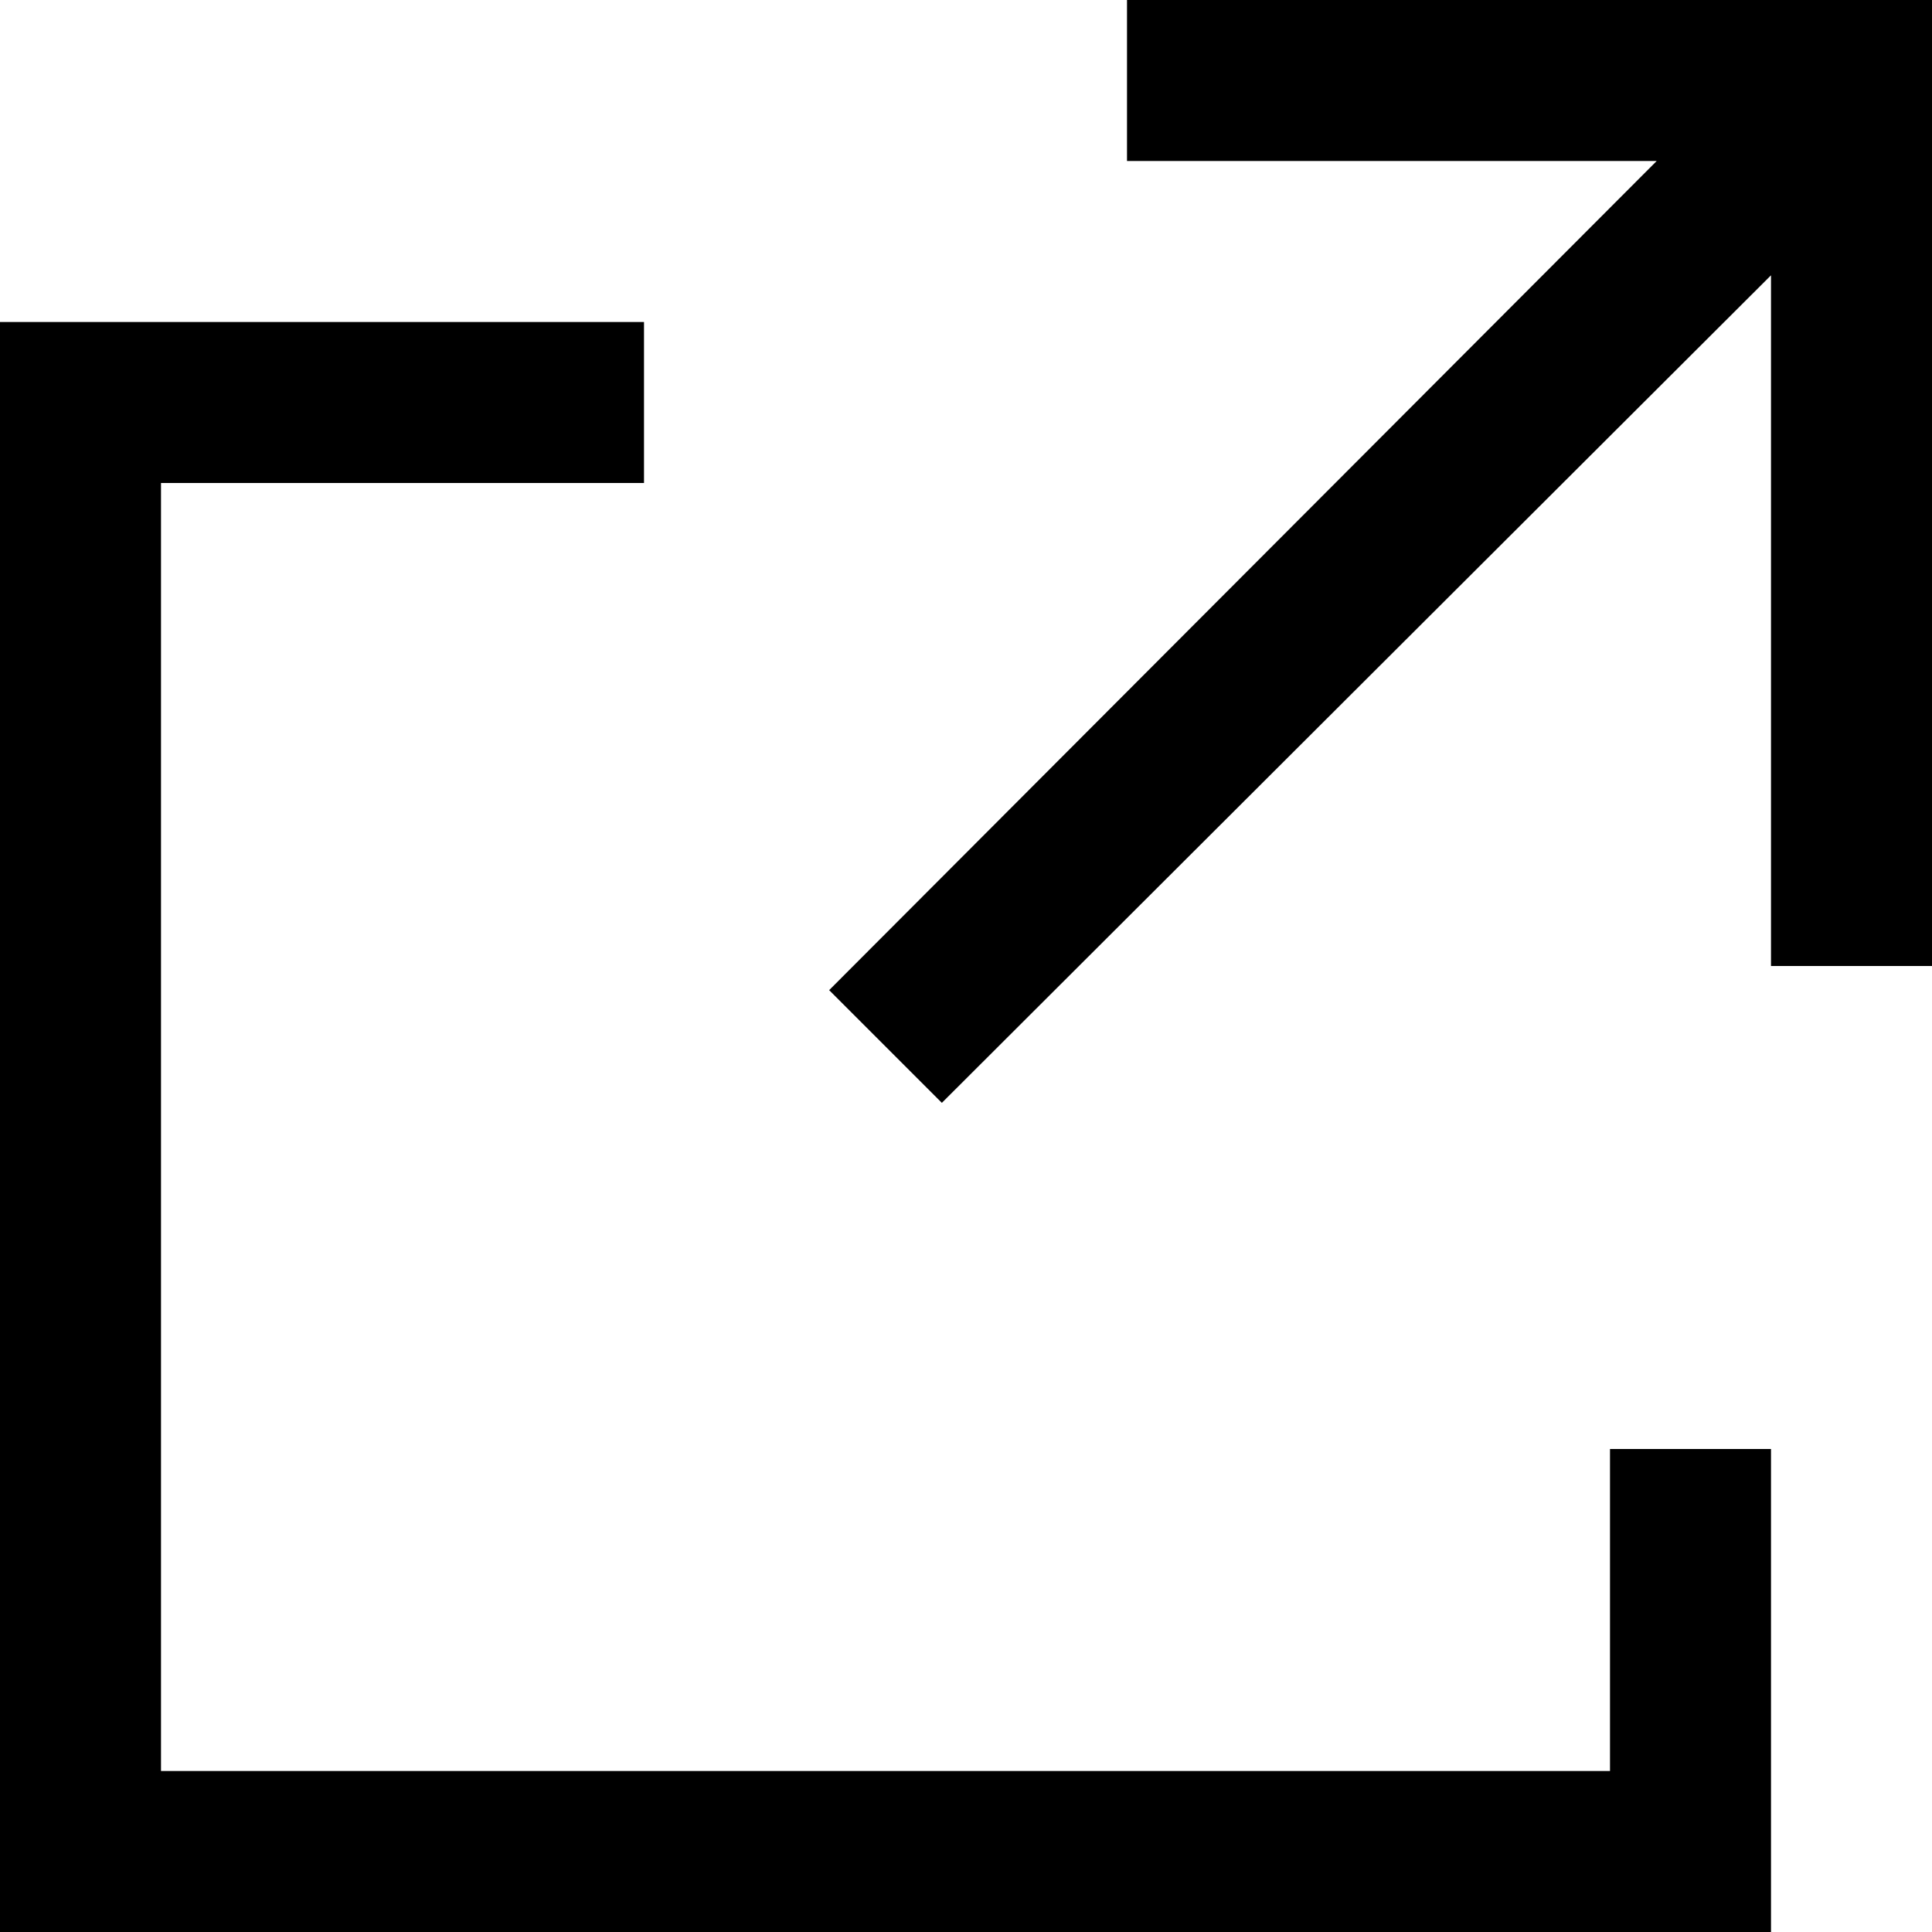 <svg xmlns="http://www.w3.org/2000/svg" viewBox="0 0 12 12">
  <title>blank01</title>
  <g>
    <polygon points="10 11 1 11 1 3 4 3 4 2 0 2 0 12 11 12 11 9 10 9 10 11"/>
    <polygon points="7 0 7 1 10.29 1 5.15 6.15 5.85 6.85 11 1.71 11 6 12 6 12 0 7 0"/>
  </g>
</svg>
